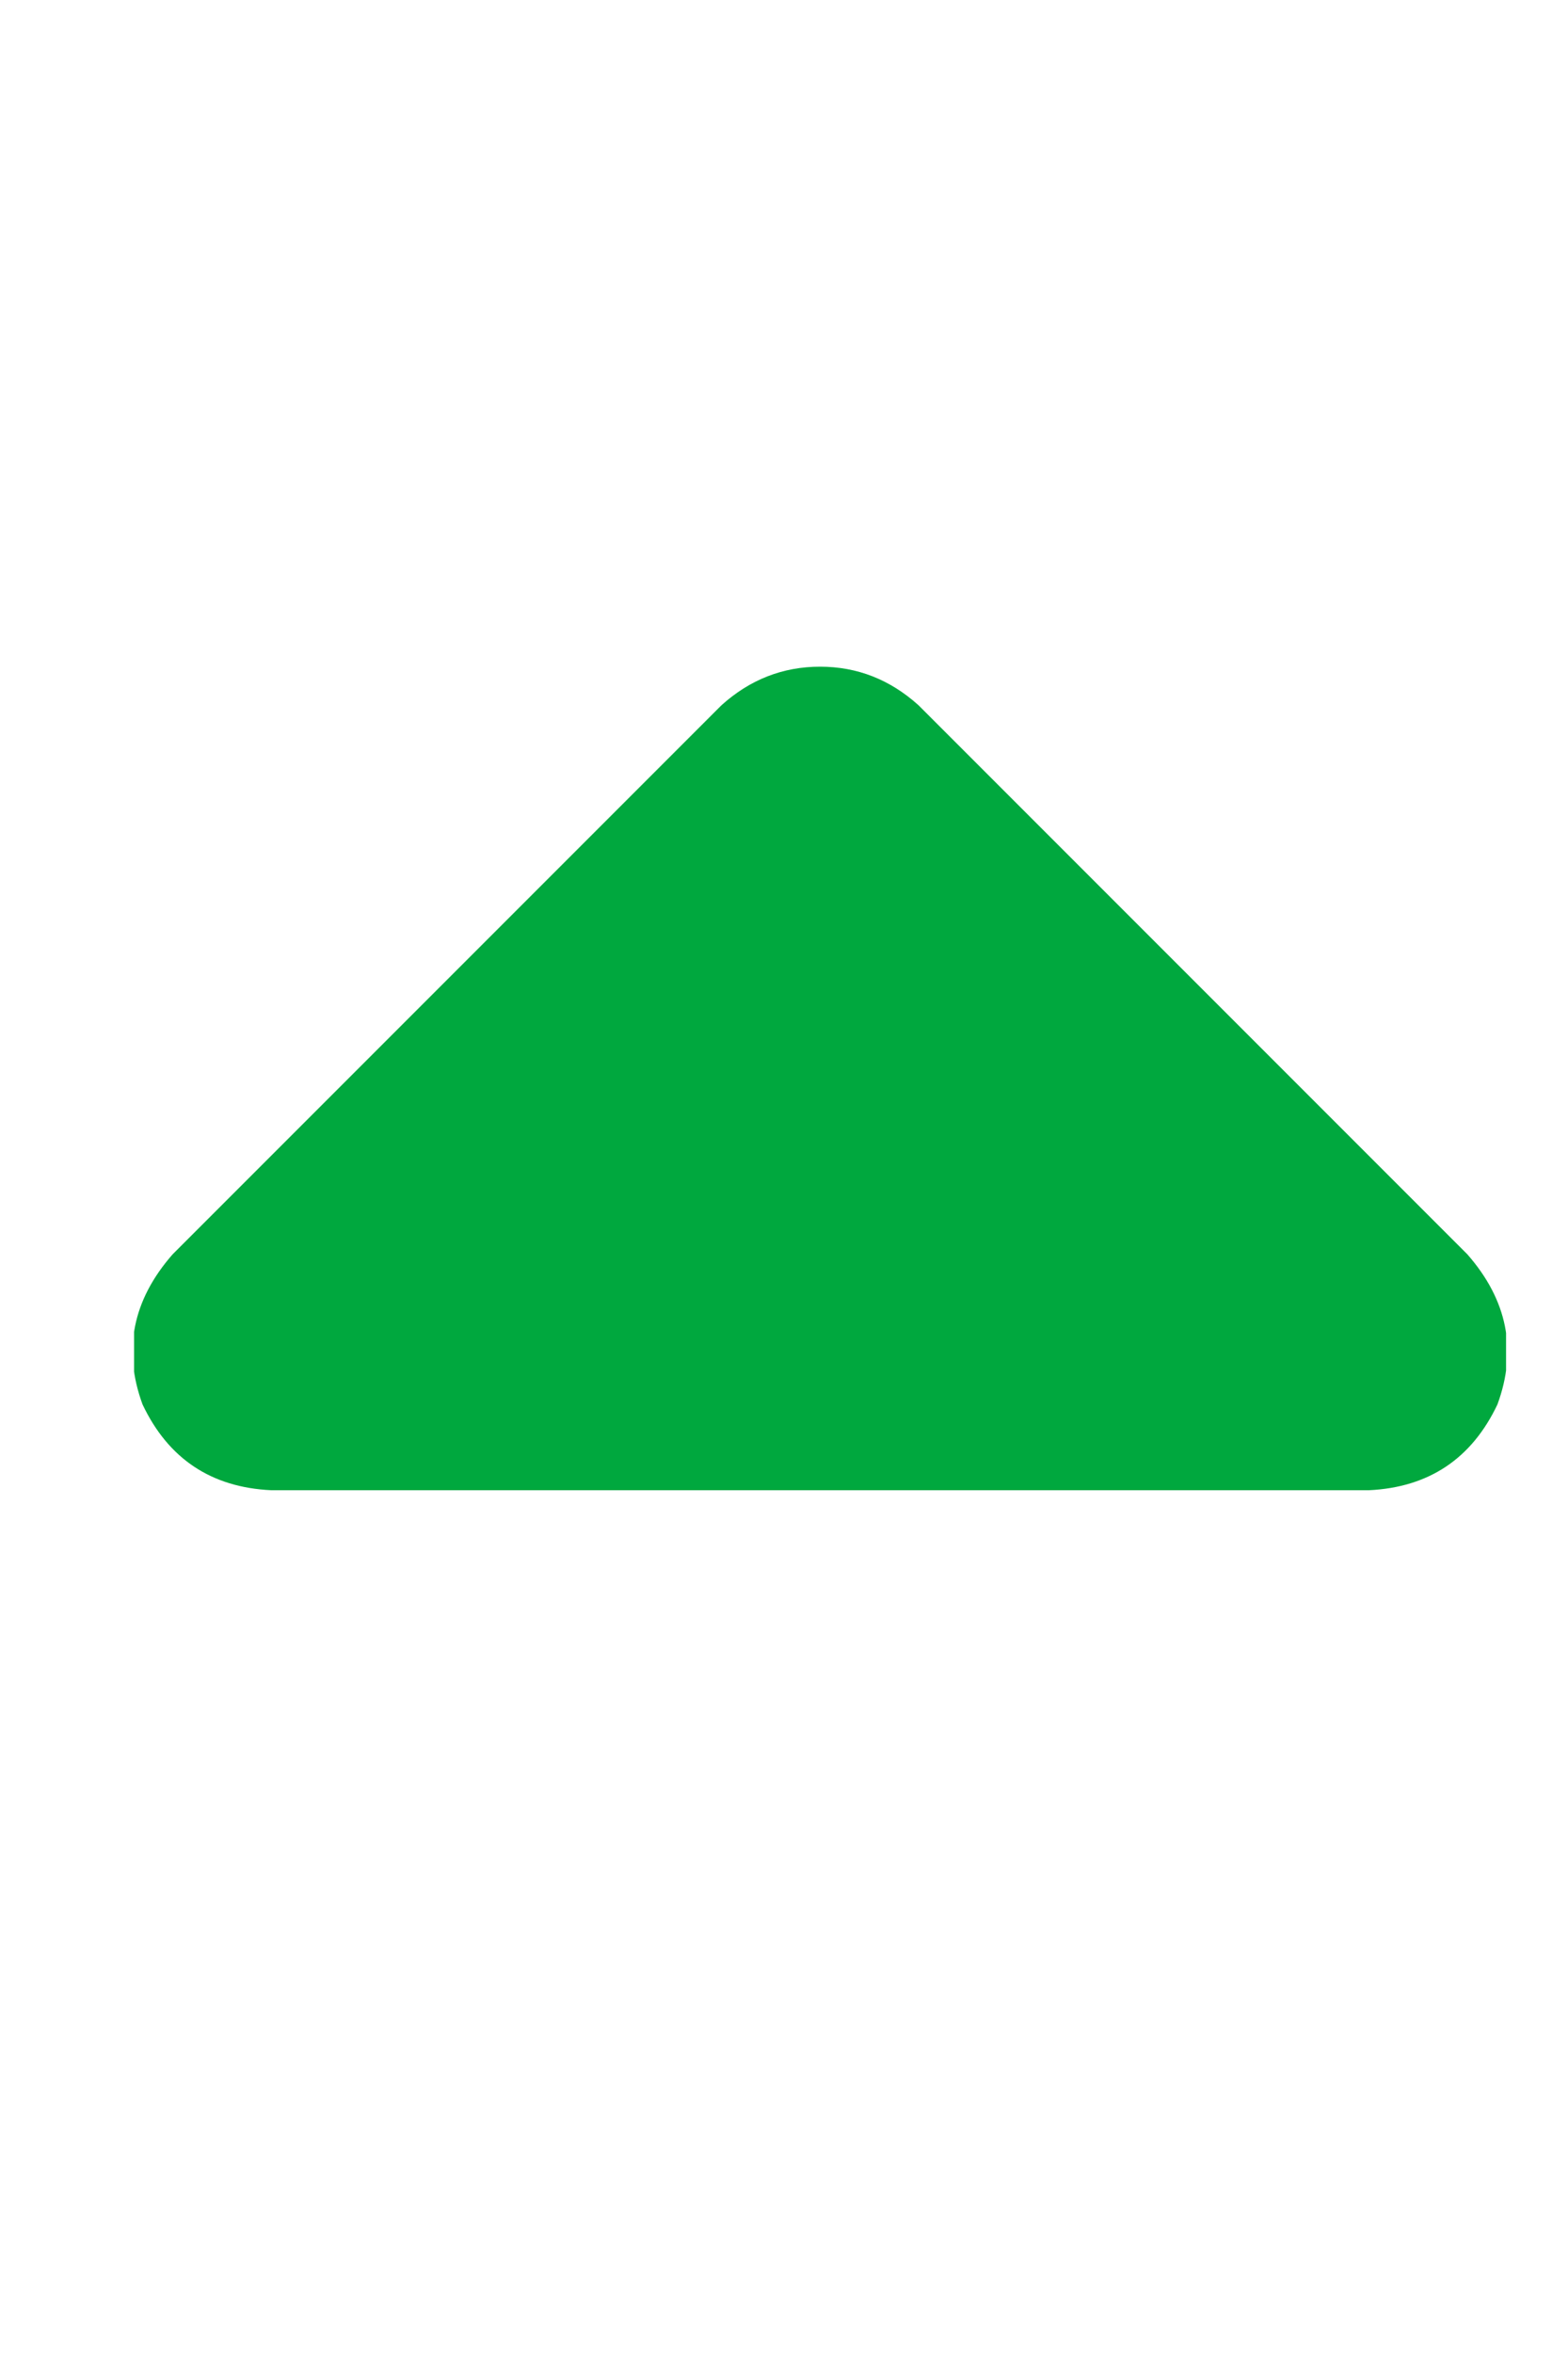<svg width="10" height="15" viewBox="0 0 10 15" fill="none" xmlns="http://www.w3.org/2000/svg">
<g clip-path="url(#clip0_177_6873)">
<path d="M5.858 4.496C5.676 4.332 5.467 4.25 5.23 4.25C4.993 4.25 4.783 4.332 4.601 4.496L1.101 7.996C0.845 8.288 0.782 8.607 0.909 8.953C1.073 9.299 1.347 9.482 1.73 9.5H8.73C9.112 9.482 9.386 9.299 9.55 8.953C9.677 8.607 9.614 8.288 9.358 7.996L5.858 4.496Z" fill="#00A83E"/>
</g>
<defs>
<clipPath id="clip0_177_6873">
<rect width="8.75" height="14" fill="white" transform="matrix(1 0 0 -1 0.855 14.75)"/>
</clipPath>
</defs>
</svg>
